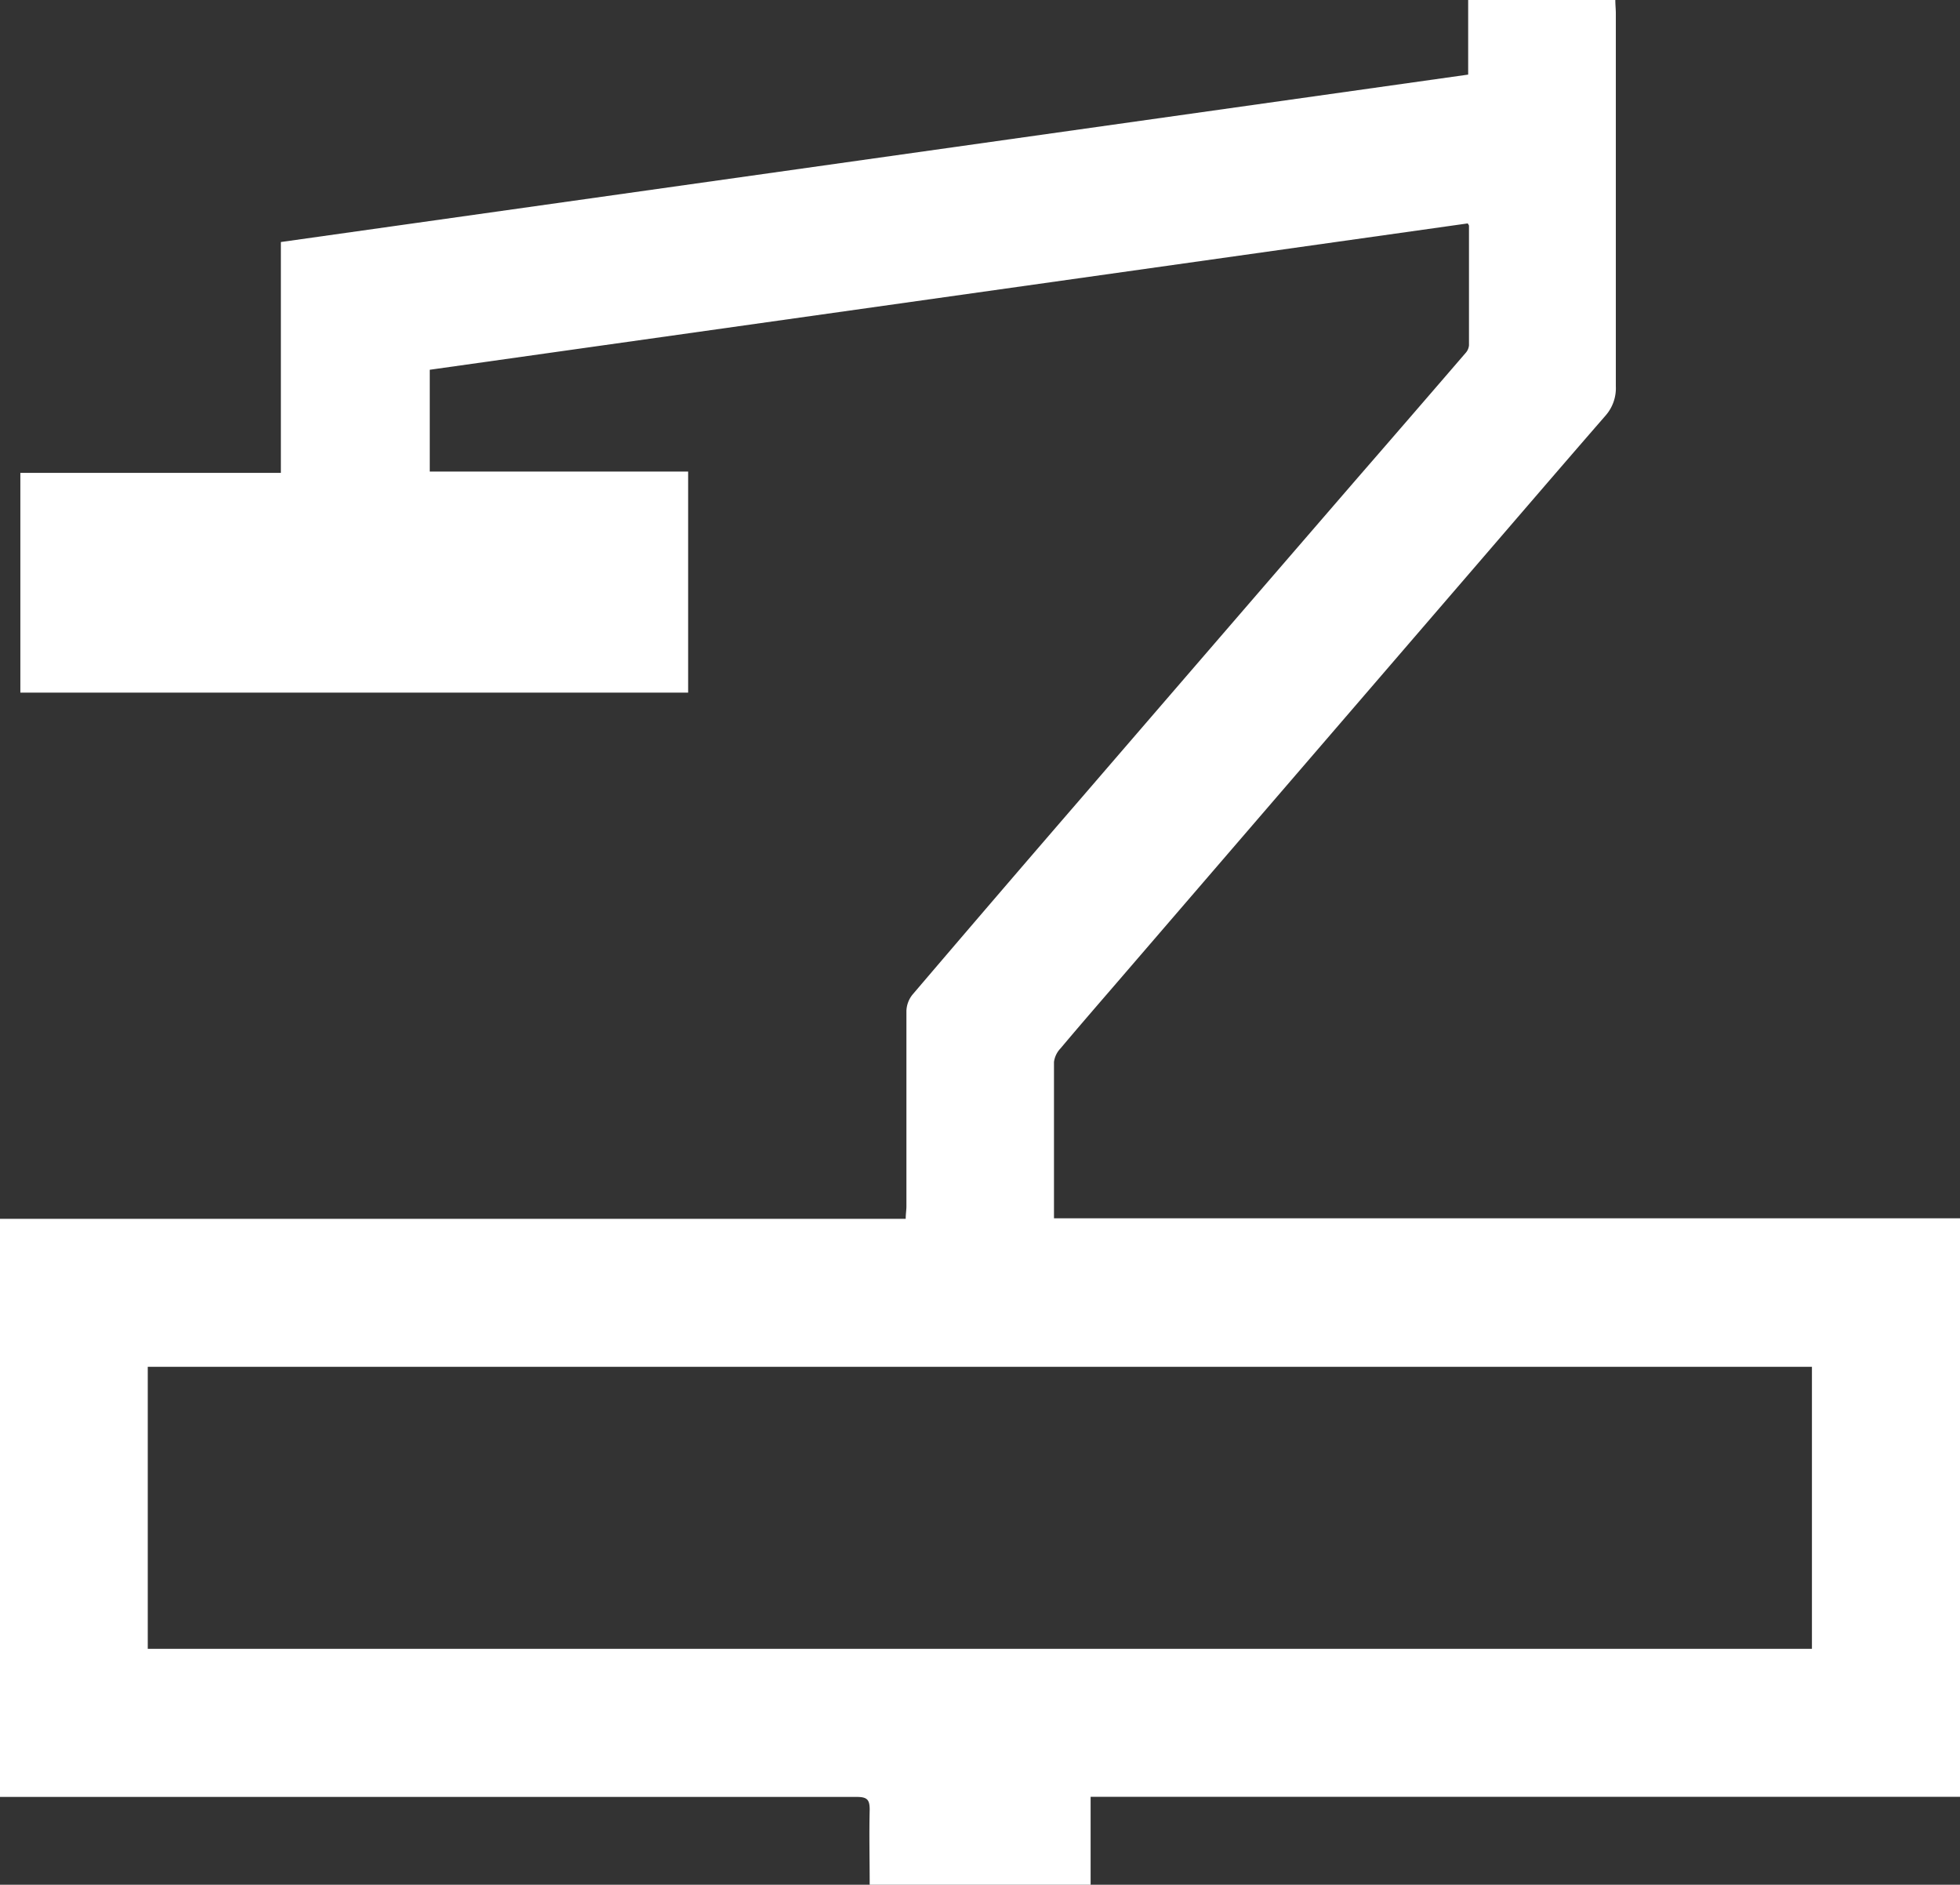 <svg xmlns="http://www.w3.org/2000/svg" viewBox="0 0 192.6 185.18"><rect x="0" y="0" width="192.6" height="185.18" fill="#333333" stroke="none"/><defs><style>.cls-1{fill:#fff;}</style></defs><title>ferme-porte-ptm-sécurité-mulhouse-serrurier</title><g id="Calque_2" data-name="Calque 2"><g id="Calque_1-2" data-name="Calque 1"><path class="cls-1" d="M0,119.75H89c0-.48.07-.86.07-1.23,0-6.41,0-12.81,0-19.21a2.69,2.69,0,0,1,.6-1.59q8.22-9.64,16.51-19.23,13.62-15.8,27.25-31.57Q138.73,40.82,144,34.7a1.3,1.3,0,0,0,.35-.77c0-3.91,0-7.82,0-11.74,0-.07-.07-.14-.12-.24l-102,14.38v10H67.62V68.05H2V46.46H27.6V23.78L144.27,7.33V0h14.46c0,.48.05.9.05,1.31,0,12.22,0,24.43,0,36.64a4.07,4.07,0,0,1-1,2.87c-5.07,5.83-10.09,11.69-15.13,17.53l-33,38.31c-1.82,2.11-3.65,4.22-5.44,6.35a2.37,2.37,0,0,0-.64,1.33c0,5.06,0,10.13,0,15.36H192.6v56.84H107.17v8.64H85.46c0-2.5-.06-4.94,0-7.38,0-1-.26-1.25-1.3-1.25q-35.46,0-70.93,0l-11.61,0H0ZM14.52,162H178.05V134.29H14.52Z"/></g></g></svg>